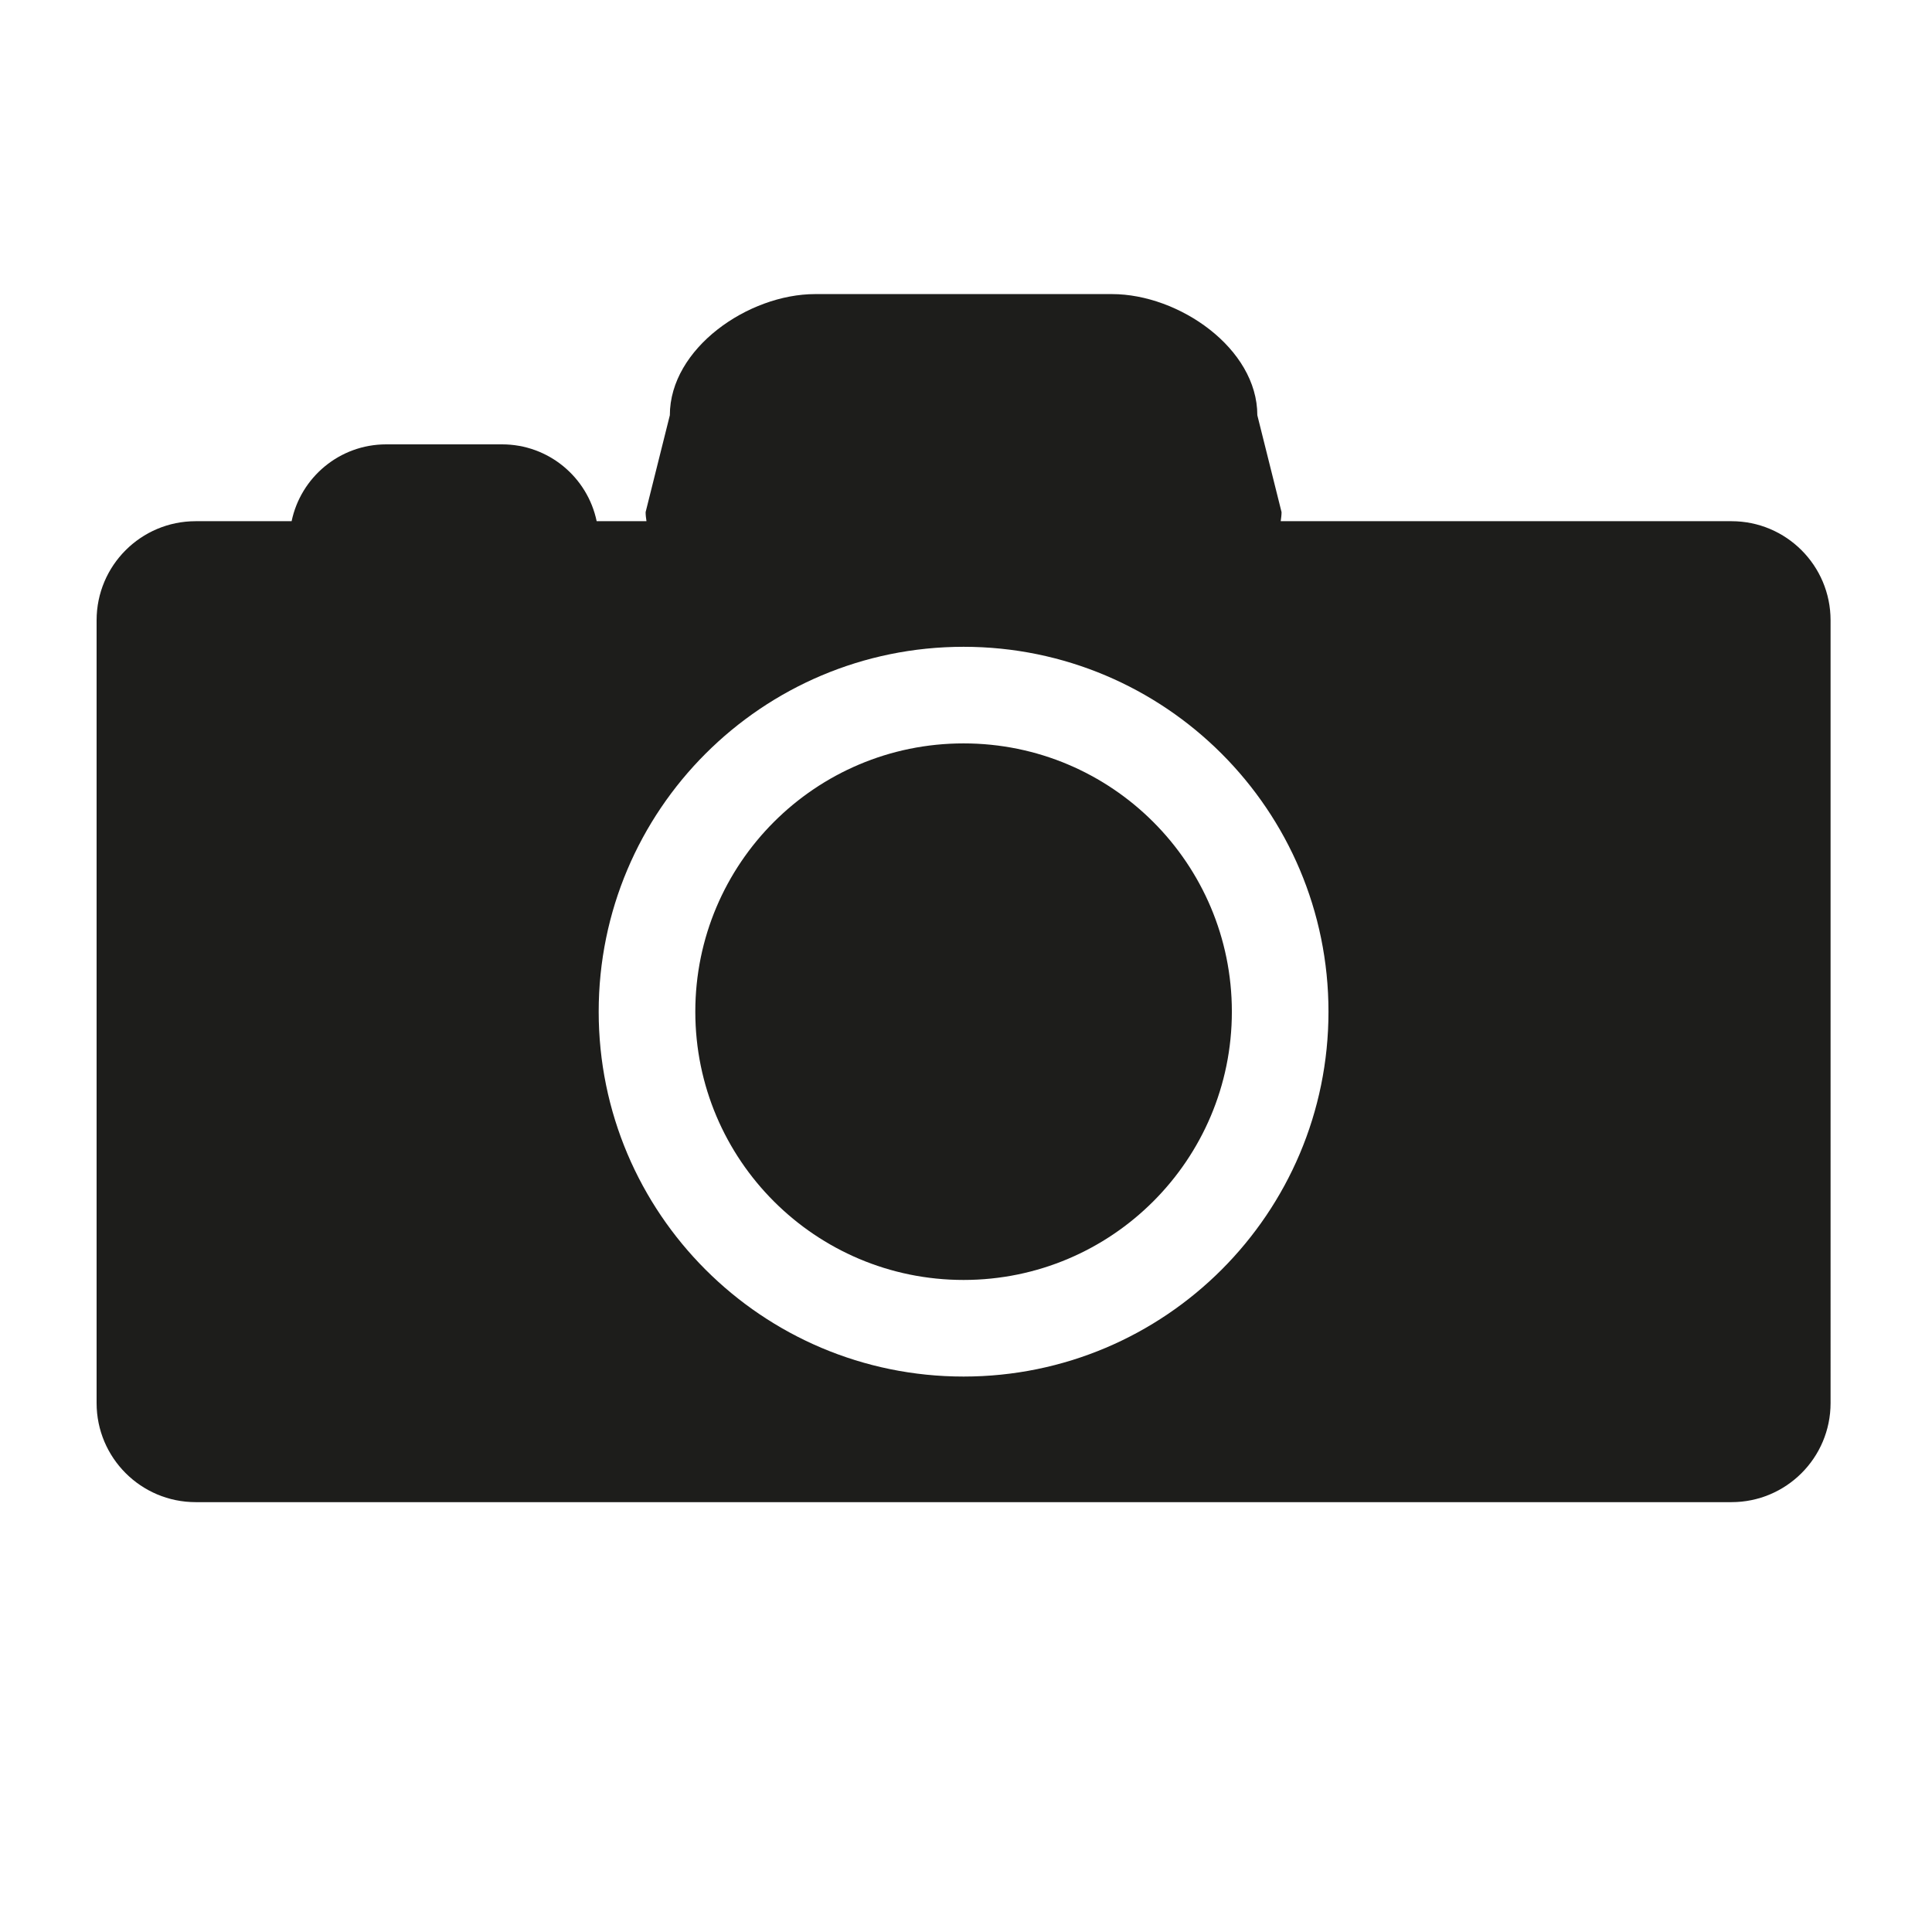 <?xml version="1.0" encoding="iso-8859-1"?>
<!-- Generator: Adobe Illustrator 17.1.0, SVG Export Plug-In . SVG Version: 6.00 Build 0)  -->
<!DOCTYPE svg PUBLIC "-//W3C//DTD SVG 1.1//EN" "http://www.w3.org/Graphics/SVG/1.1/DTD/svg11.dtd">
<svg version="1.1" id="Capa_1" xmlns="http://www.w3.org/2000/svg" xmlns:xlink="http://www.w3.org/1999/xlink" x="0px" y="0px"
	 viewBox="0 0 100 100" style="enable-background:new 0 0 100 100;" xml:space="preserve">
<g>
	<path style="fill:#1D1D1B;" d="M89.621,26.977H66.289c0.021-0.155,0.044-0.311,0.044-0.469l-1.254-5.016
		c0-3.463-4.061-6.27-7.523-6.27H42.194c-3.463,0-7.523,2.807-7.523,6.27l-1.254,5.016c0,0.158,0.022,0.314,0.044,0.469h-2.578
		C30.41,24.707,28.399,23,25.988,23h-6c-2.41,0-4.421,1.707-4.894,3.977h-4.966C7.296,26.977,5,29.273,5,32.106v40.516
		c0,2.832,2.296,5.129,5.129,5.129h79.492c2.833,0,5.129-2.296,5.129-5.129V32.106C94.75,29.273,92.454,26.977,89.621,26.977z
		 M49.875,71.25c-10.431,0-18.887-8.456-18.887-18.886c0-10.431,8.456-18.886,18.887-18.886s18.887,8.456,18.887,18.886
		C68.762,62.794,60.306,71.25,49.875,71.25z"/>
	<circle style="fill:#1D1D1B;" cx="49.875" cy="52.364" r="13.886"/>
</g>
</svg>
